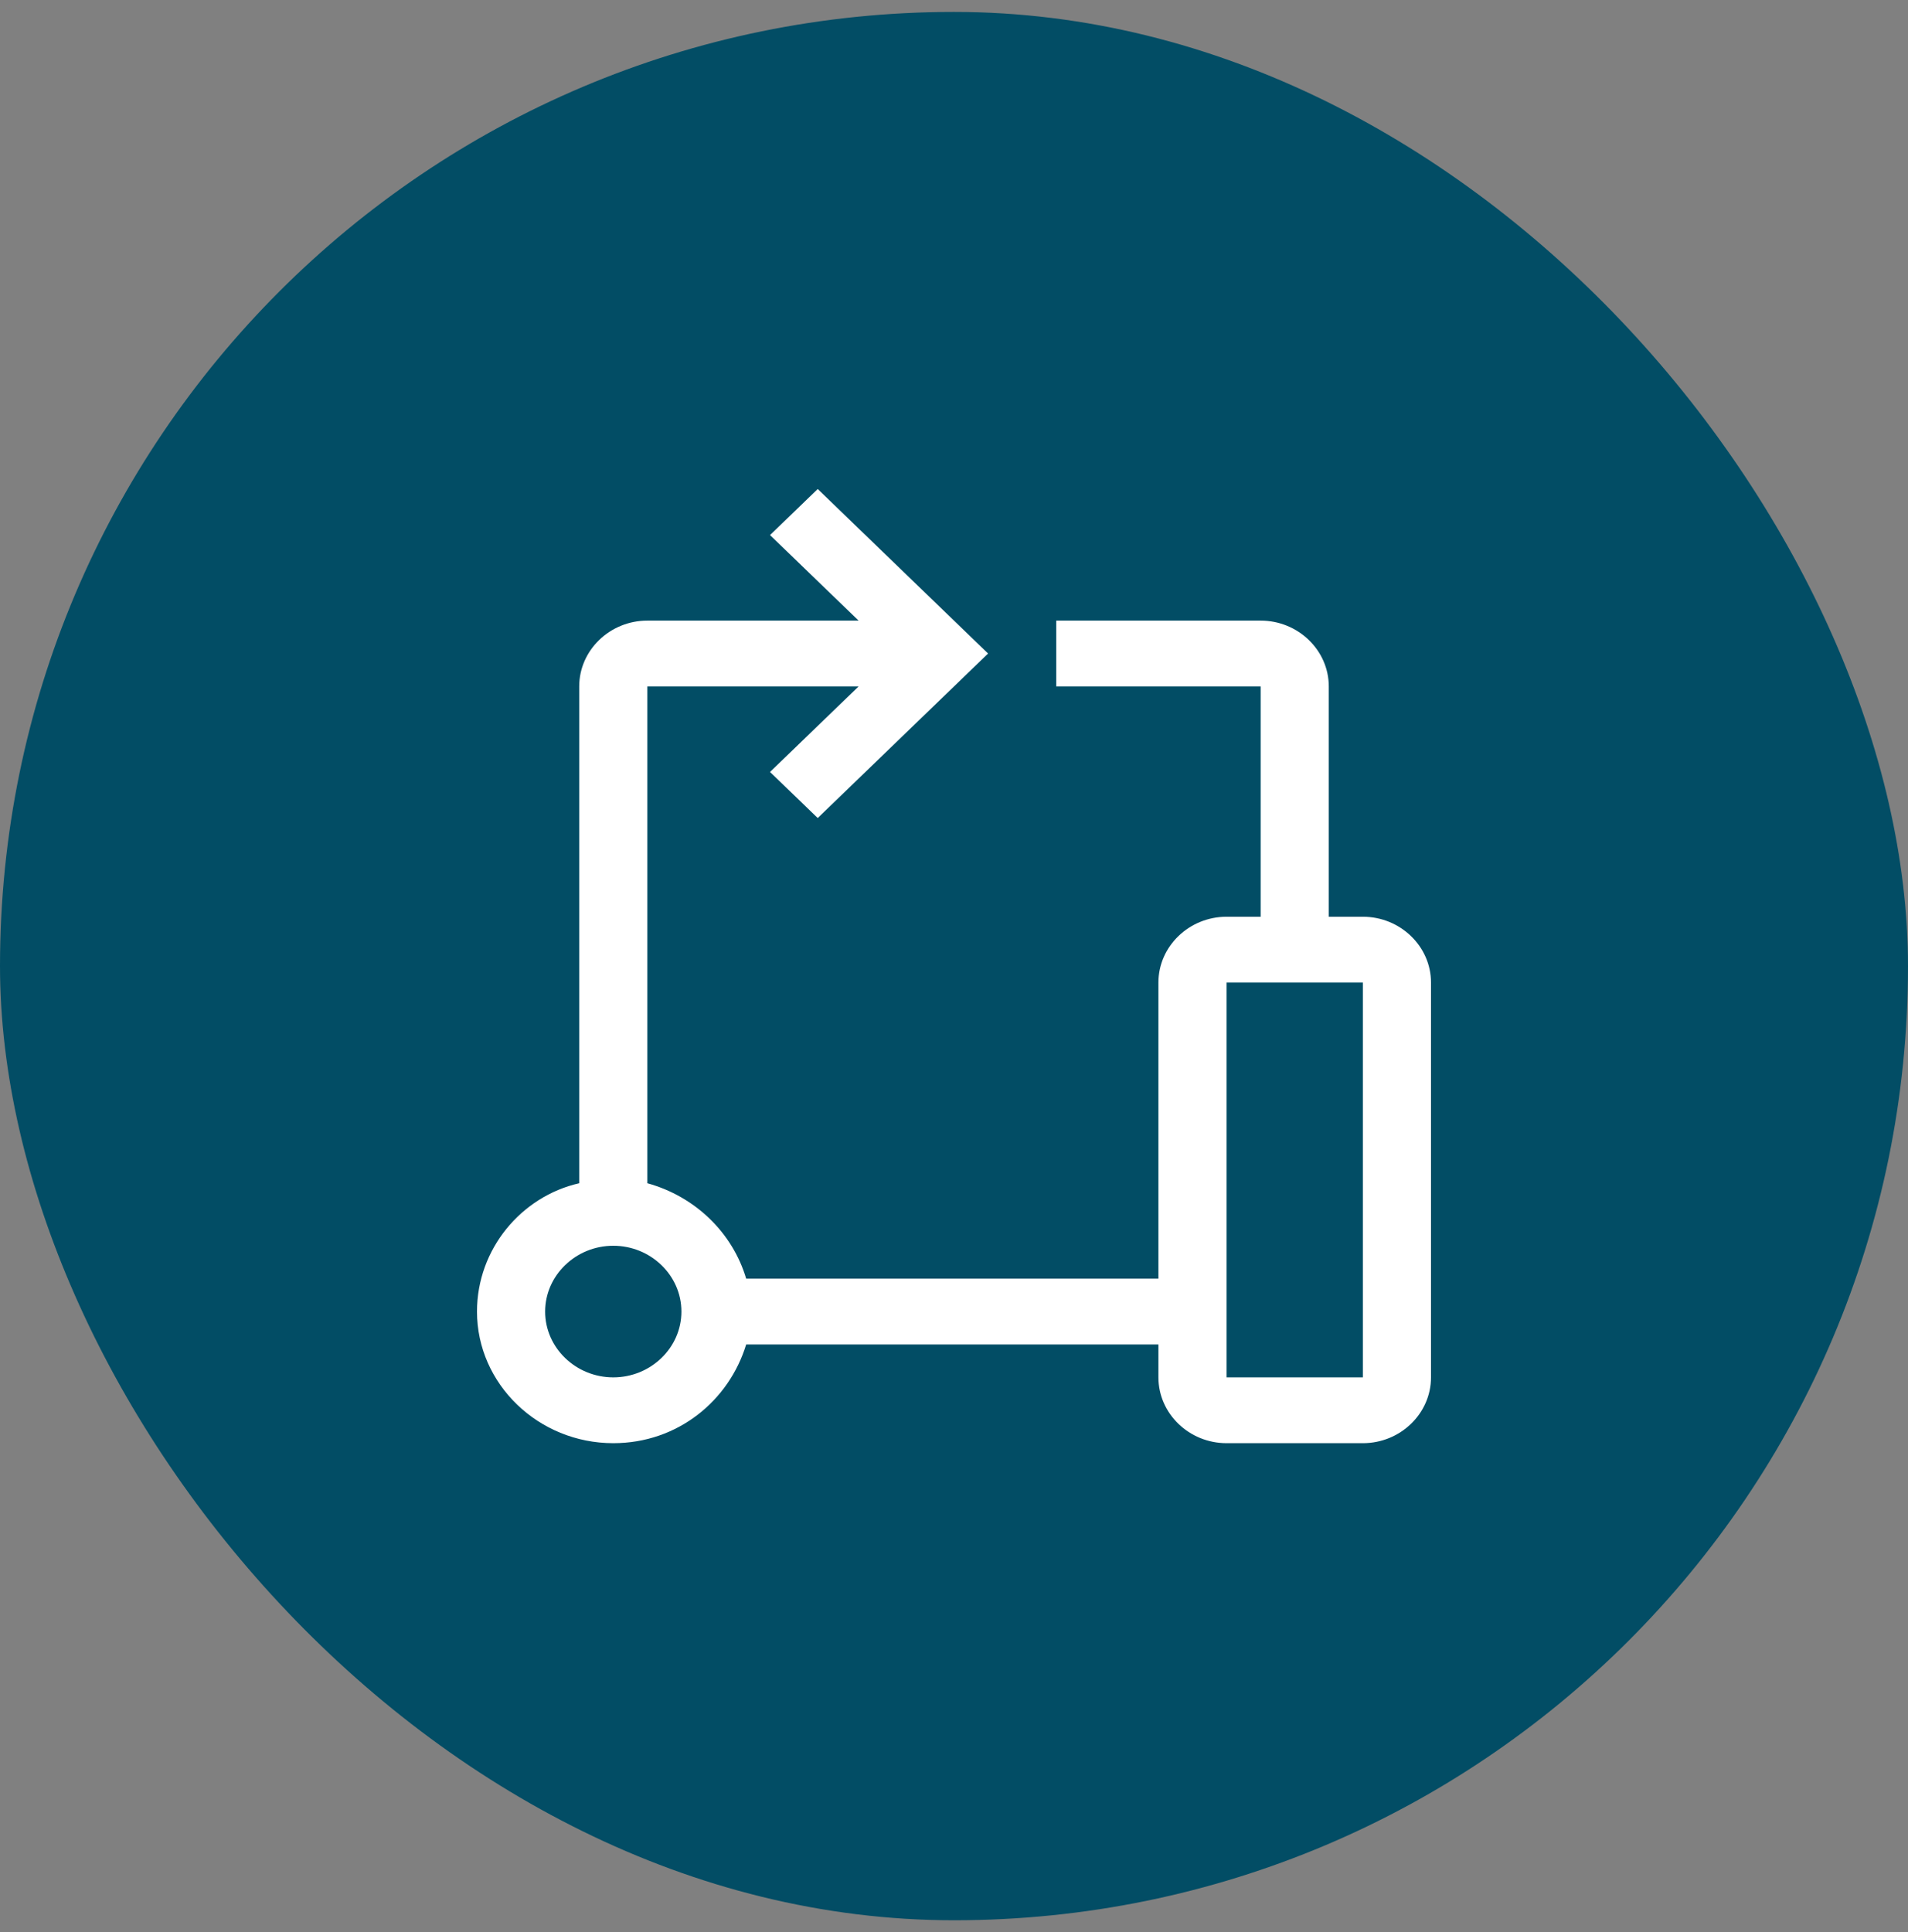 <svg width="80" height="81" viewBox="0 0 80 81" fill="none" xmlns="http://www.w3.org/2000/svg">
<rect x="0" y="0" width="80" height="81" fill="#808080" stroke="none"/>
<rect y="0.5" width="80" height="80" rx="40" fill="#024D65"/>
<path d="M57.143 38.431H55.714V28.776C55.714 27.259 54.429 26.017 52.857 26.017H44.286V28.776H52.857V38.431H51.429C49.857 38.431 48.571 39.672 48.571 41.19V53.603H31.286C30.714 51.672 29.143 50.155 27.143 49.603V28.776H36L32.286 32.362L34.286 34.293L41.429 27.397L34.286 20.5L32.286 22.431L36 26.017H27.143C25.571 26.017 24.286 27.259 24.286 28.776V49.603C21.857 50.155 20 52.362 20 54.983C20 58.017 22.571 60.5 25.714 60.5C28.429 60.5 30.571 58.707 31.286 56.362H48.571V57.741C48.571 59.259 49.857 60.5 51.429 60.5H57.143C58.714 60.5 60 59.259 60 57.741V41.19C60 39.672 58.714 38.431 57.143 38.431ZM25.714 57.741C24.143 57.741 22.857 56.5 22.857 54.983C22.857 53.465 24.143 52.224 25.714 52.224C27.286 52.224 28.571 53.465 28.571 54.983C28.571 56.5 27.286 57.741 25.714 57.741ZM51.429 57.741V41.19H57.143V57.741H51.429Z" fill="white"/>
</svg>
